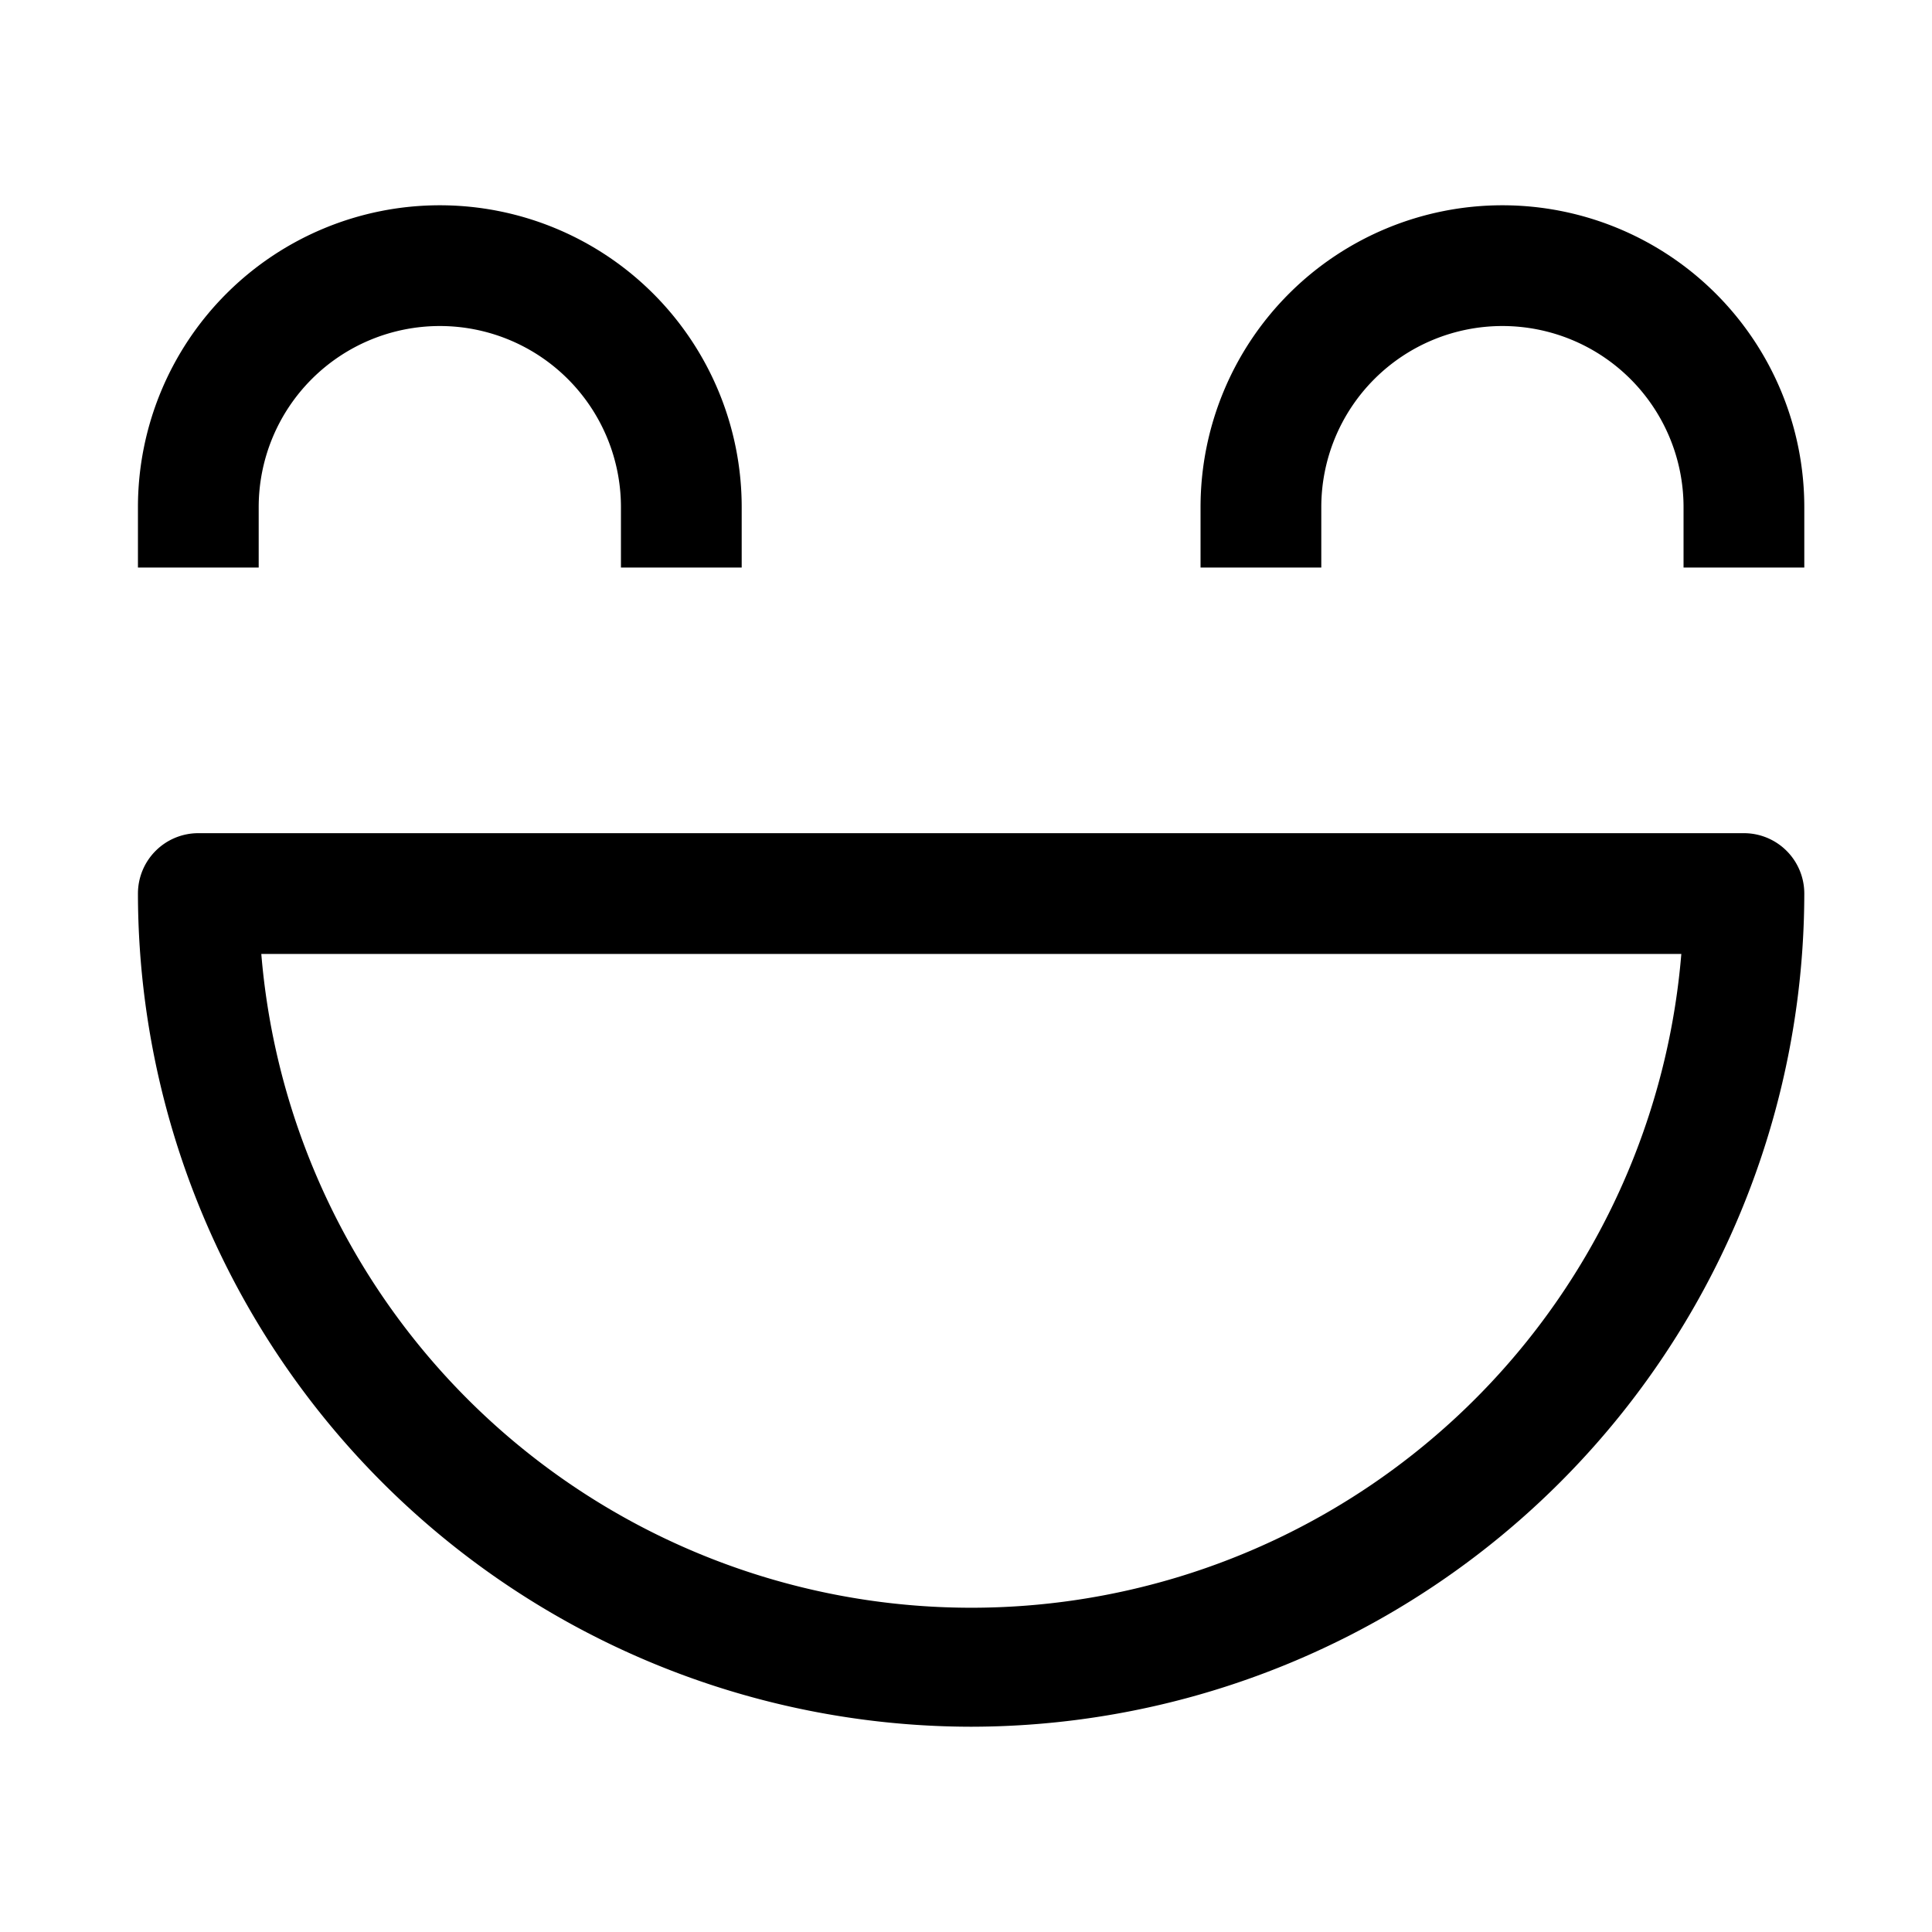 <svg rpl="" fill="currentColor" height="20" icon-name="topic-funny-outline" viewBox="0 0 20 20" width="20" xmlns="http://www.w3.org/2000/svg">
      <path d="M7.678 5.875h-1.25V5.25a1.875 1.875 0 0 0-3.75 0v.625h-1.25V5.25a3.125 3.125 0 1 1 6.25 0v.625Z"></path><path d="M18.678 5.875h-1.25V5.25a1.875 1.875 0 1 0-3.75 0v.625h-1.25V5.25a3.125 3.125 0 0 1 6.25 0v.625Z"></path><path d="M10.053 17.875A8.635 8.635 0 0 1 1.428 9.25a.625.625 0 0 1 .625-.625h16a.625.625 0 0 1 .625.625 8.635 8.635 0 0 1-8.625 8.625Zm-7.348-8a7.375 7.375 0 0 0 14.7 0h-14.7Z"></path>
    </svg>